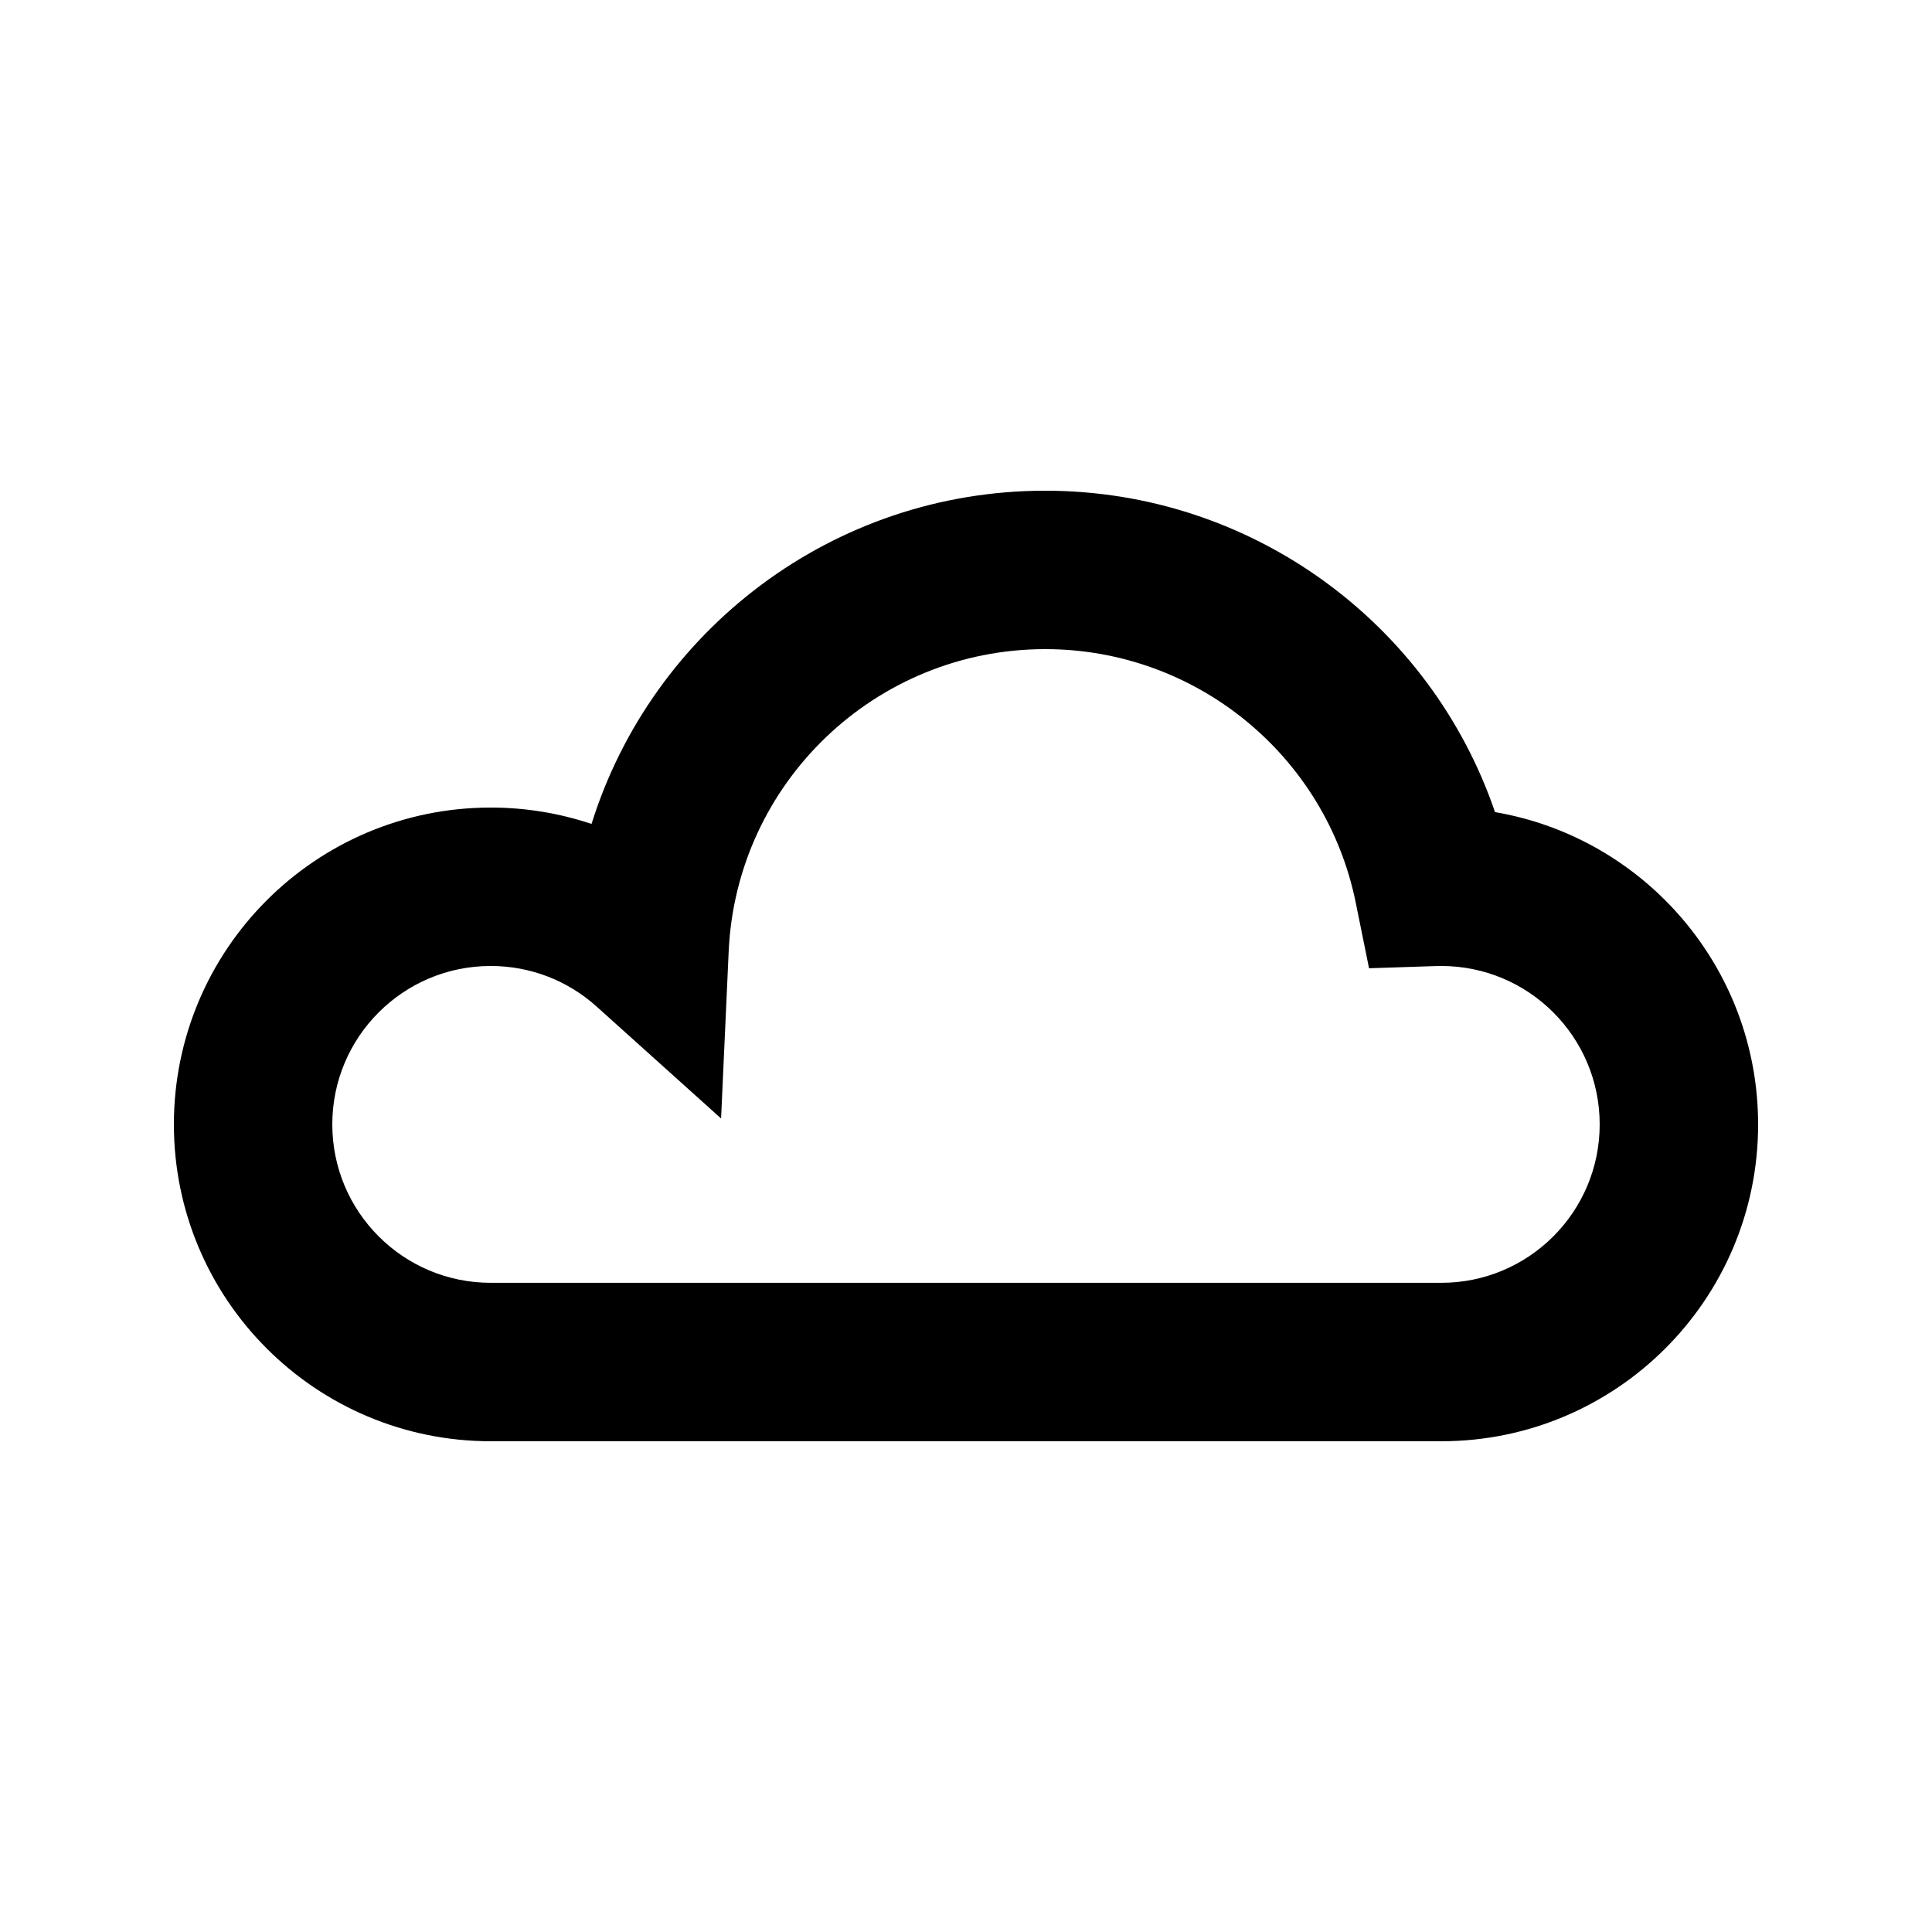 <?xml version="1.0" encoding="UTF-8"?>
<!-- The Best Svg Icon site in the world: iconSvg.co, Visit us! https://iconsvg.co -->
<svg fill="#000000" width="800px" height="800px" version="1.1" viewBox="144 144 512 512" xmlns="http://www.w3.org/2000/svg">
 <path d="m274.05 483.96h251.9c23.188 0 41.984-18.797 41.984-41.98 0-23.188-18.797-41.984-41.984-41.984-0.703 0.004-0.703 0.004-1.406 0.02l-17.734 0.582-3.523-17.391c-7.867-38.816-42.172-67.18-82.293-67.18-44.926 0-81.844 35.367-83.883 80.066l-2.016 44.316-32.988-29.664c-7.664-6.891-17.535-10.75-28.059-10.75-23.188 0-41.984 18.797-41.984 41.984 0 23.184 18.797 41.98 41.984 41.98zm335.87-41.98c0 46.371-37.594 83.965-83.969 83.965h-251.9c-46.375 0-83.969-37.594-83.969-83.965 0-46.375 37.594-83.969 83.969-83.969 9.223 0 18.219 1.496 26.711 4.34 16.031-51.293 63.938-88.309 120.23-88.309 54.656 0 102.1 35.07 119.2 85.172 39.59 6.762 69.723 41.246 69.723 82.766z"/>
</svg>